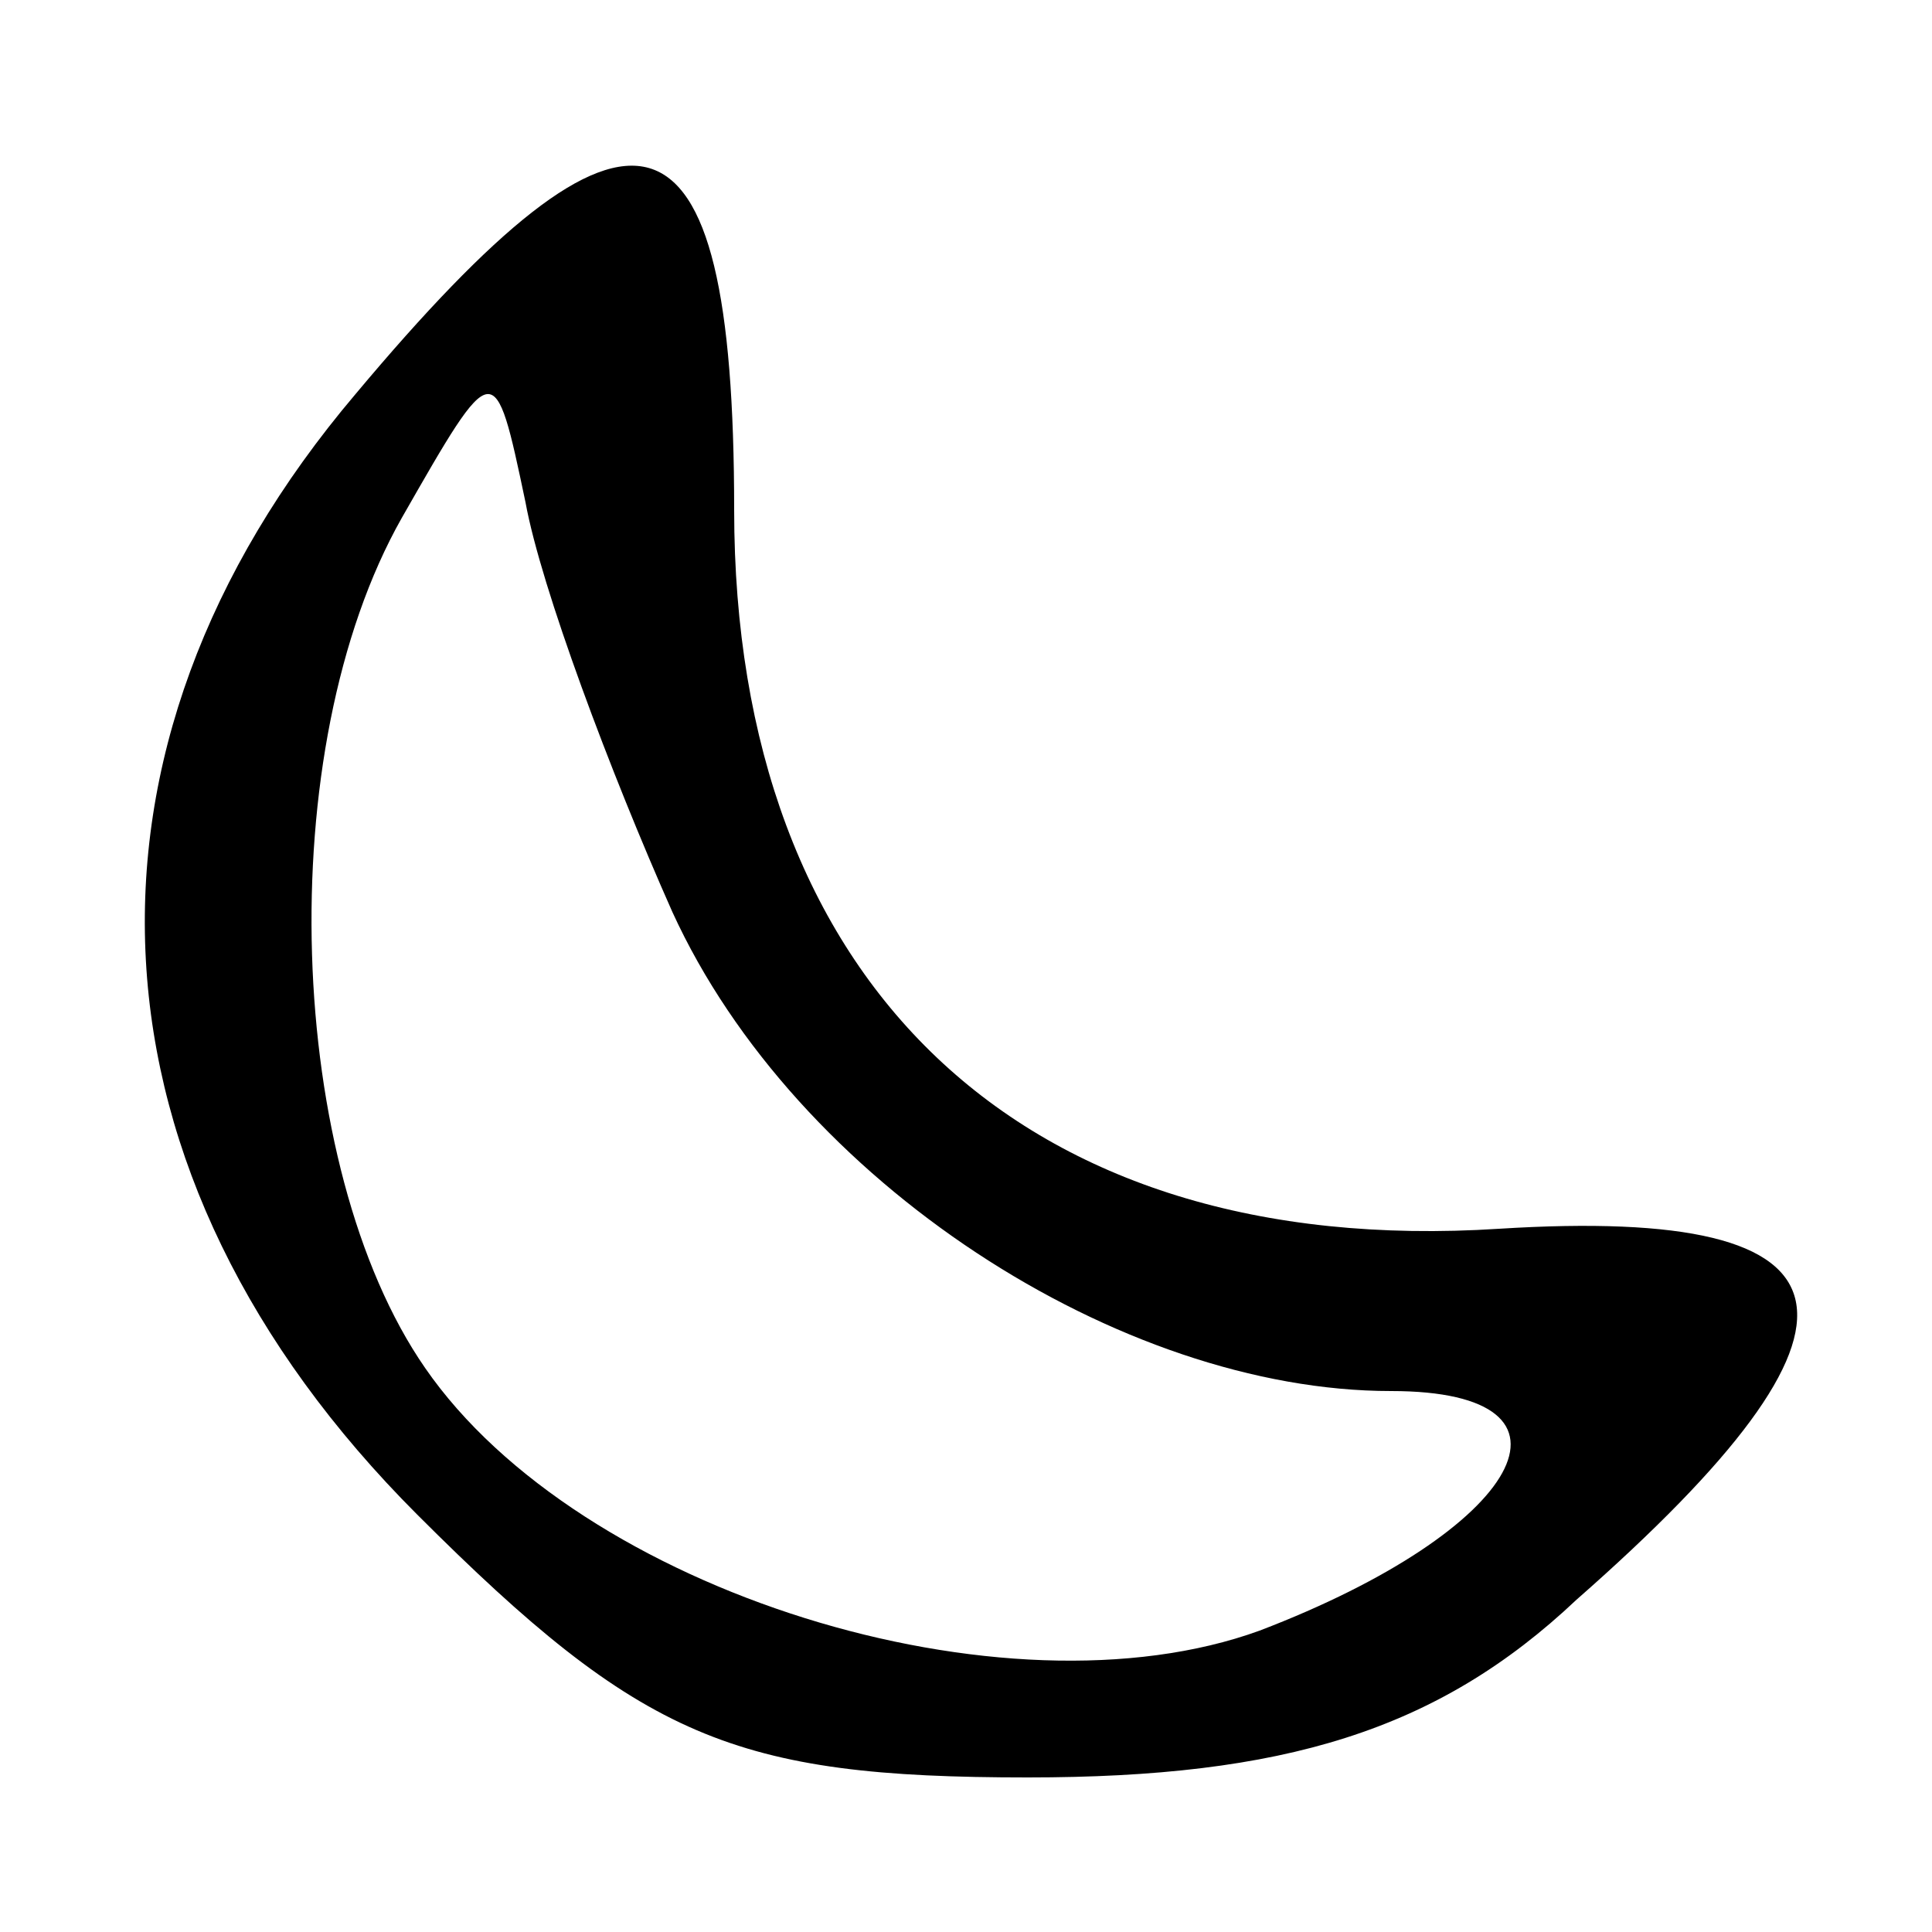 <svg preserveAspectRatio="xMidYMid meet" viewBox="0 0 25 25" height="25pt" width="25pt" xmlns="http://www.w3.org/2000/svg" version="1.0">
<g stroke="none" fill="#000000" transform="translate(0,25) scale(0.1,-0.1)">
<path d="M46 199 c-39 -46 -36 -101 8 -145 29 -29 41 -34 79 -34 33 0 53 6 71
23 41 36 38 51 -10 48 -62 -4 -99 32 -99 93 0 55 -13 58 -49 15z m41 -67 c16
-35 58 -62 93 -62 27 0 17 -18 -17 -31 -33 -12 -88 5 -108 34 -18 26 -20 80
-3 110 12 21 12 21 16 2 2 -11 11 -35 19 -53z"></path>
</g>
</svg>
